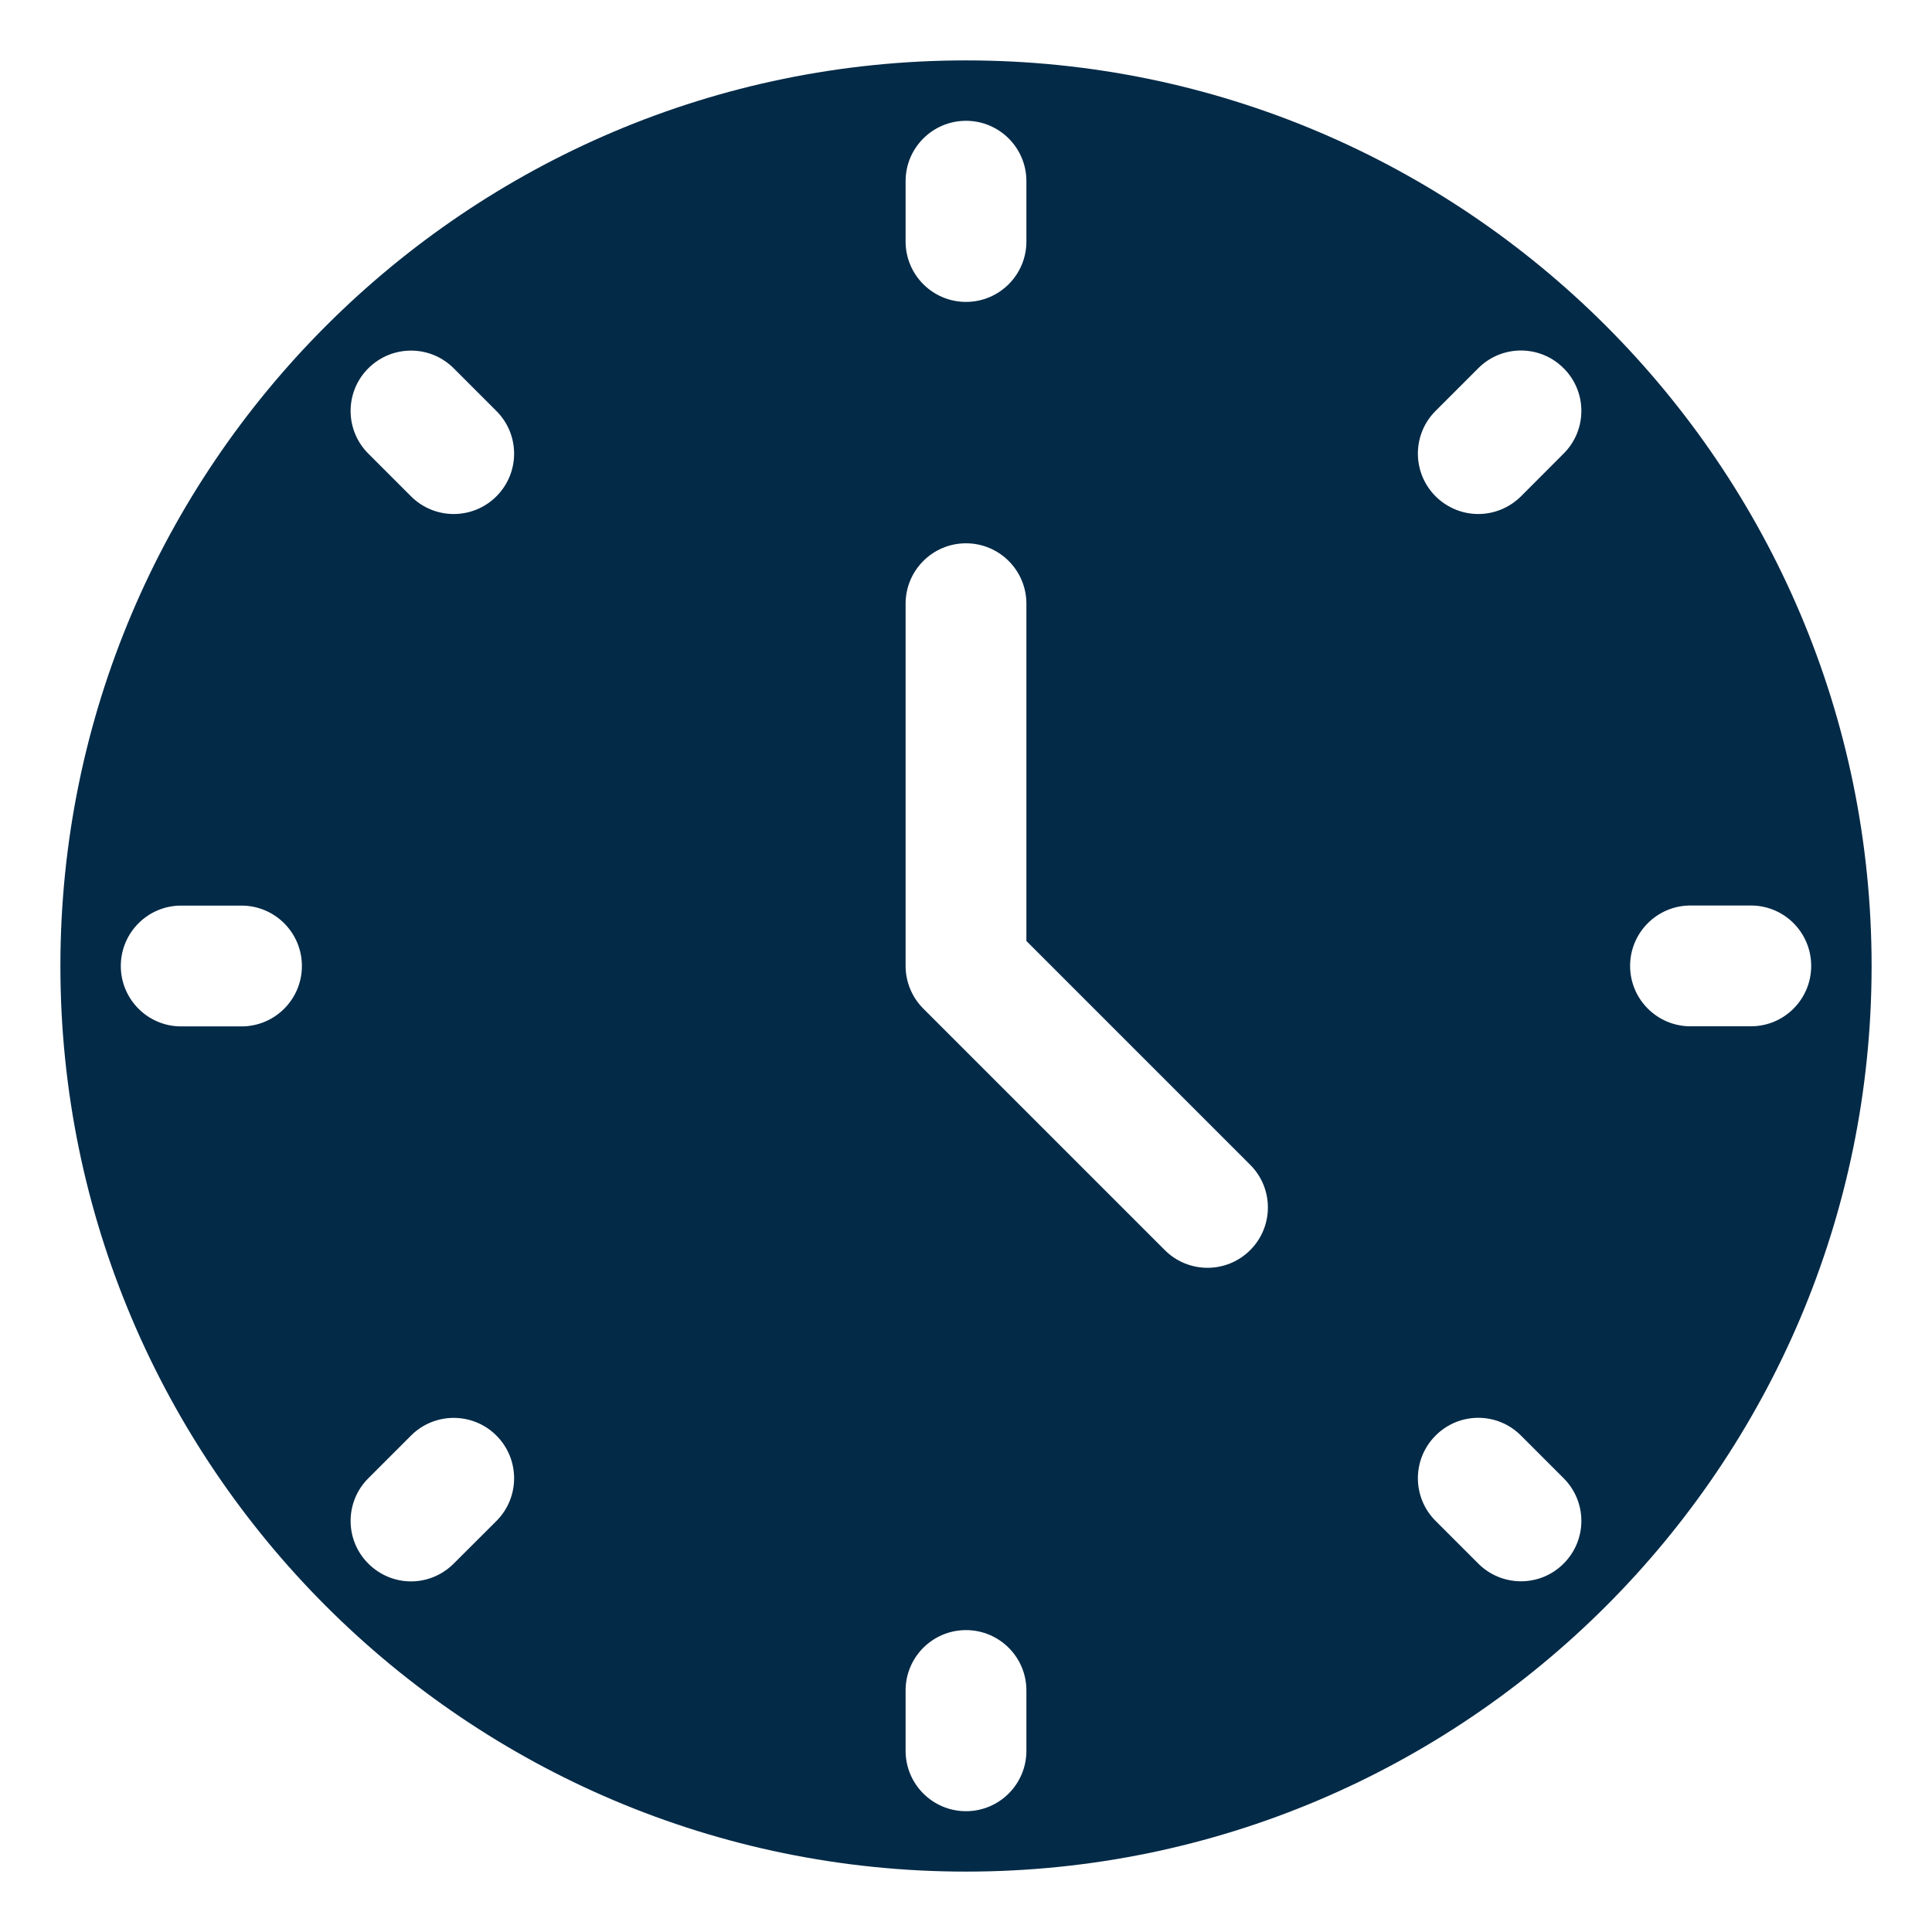 <?xml version="1.0" encoding="UTF-8"?>
<svg xmlns="http://www.w3.org/2000/svg" width="19" height="19" viewBox="0 0 19 19" fill="none">
  <g clip-path="url(#clip0_199_13)">
    <path d="M9.5 0.594C4.589 0.594 0.594 4.589 0.594 9.5C0.594 14.411 4.589 18.406 9.5 18.406C14.411 18.406 18.406 14.411 18.406 9.5C18.406 4.589 14.411 0.594 9.5 0.594ZM2.375 10.094H1.781C1.454 10.094 1.188 9.828 1.188 9.5C1.188 9.172 1.454 8.906 1.781 8.906H2.375C2.703 8.906 2.969 9.172 2.969 9.5C2.969 9.828 2.703 10.094 2.375 10.094ZM8.906 1.781C8.906 1.454 9.172 1.188 9.5 1.188C9.828 1.188 10.094 1.454 10.094 1.781V2.375C10.094 2.703 9.828 2.969 9.5 2.969C9.172 2.969 8.906 2.703 8.906 2.375V1.781ZM4.882 14.958L4.462 15.377C4.346 15.493 4.194 15.552 4.042 15.552C3.89 15.552 3.738 15.493 3.622 15.377C3.39 15.145 3.39 14.77 3.622 14.538L4.042 14.118C4.274 13.886 4.65 13.886 4.882 14.118C5.114 14.35 5.114 14.726 4.882 14.958ZM4.882 4.881C4.766 4.997 4.614 5.055 4.462 5.055C4.31 5.055 4.158 4.997 4.042 4.881L3.622 4.461C3.39 4.229 3.39 3.854 3.622 3.622C3.855 3.39 4.23 3.39 4.462 3.622L4.882 4.042C5.114 4.274 5.114 4.649 4.882 4.881ZM10.094 17.218C10.094 17.546 9.828 17.812 9.5 17.812C9.172 17.812 8.906 17.546 8.906 17.218V16.624C8.906 16.297 9.172 16.031 9.5 16.031C9.828 16.031 10.094 16.297 10.094 16.624V17.218ZM12.295 12.294C12.179 12.41 12.027 12.468 11.875 12.468C11.723 12.468 11.571 12.41 11.455 12.294L9.08 9.919C8.969 9.808 8.906 9.657 8.906 9.499V5.937C8.906 5.609 9.172 5.343 9.5 5.343C9.828 5.343 10.094 5.609 10.094 5.937V9.254L12.295 11.455C12.527 11.687 12.527 12.062 12.295 12.294ZM15.377 15.377C15.262 15.493 15.11 15.551 14.958 15.551C14.806 15.551 14.654 15.493 14.538 15.377L14.118 14.957C13.886 14.725 13.886 14.35 14.118 14.118C14.35 13.885 14.726 13.885 14.958 14.118L15.377 14.537C15.61 14.77 15.61 15.145 15.377 15.377ZM15.377 4.461L14.958 4.881C14.842 4.996 14.69 5.055 14.538 5.055C14.386 5.055 14.234 4.996 14.118 4.881C13.886 4.648 13.886 4.273 14.118 4.041L14.538 3.621C14.77 3.389 15.145 3.389 15.377 3.621C15.61 3.853 15.61 4.229 15.377 4.461ZM17.219 10.093H16.625C16.297 10.093 16.031 9.827 16.031 9.499C16.031 9.171 16.297 8.905 16.625 8.905H17.219C17.547 8.905 17.812 9.171 17.812 9.499C17.812 9.827 17.547 10.093 17.219 10.093Z" fill="#032A47"></path>
  </g>
  <defs>
    <clipPath id="clip0_199_13">
      <rect width="19" height="19" fill="white"></rect>
    </clipPath>
  </defs>
</svg>
